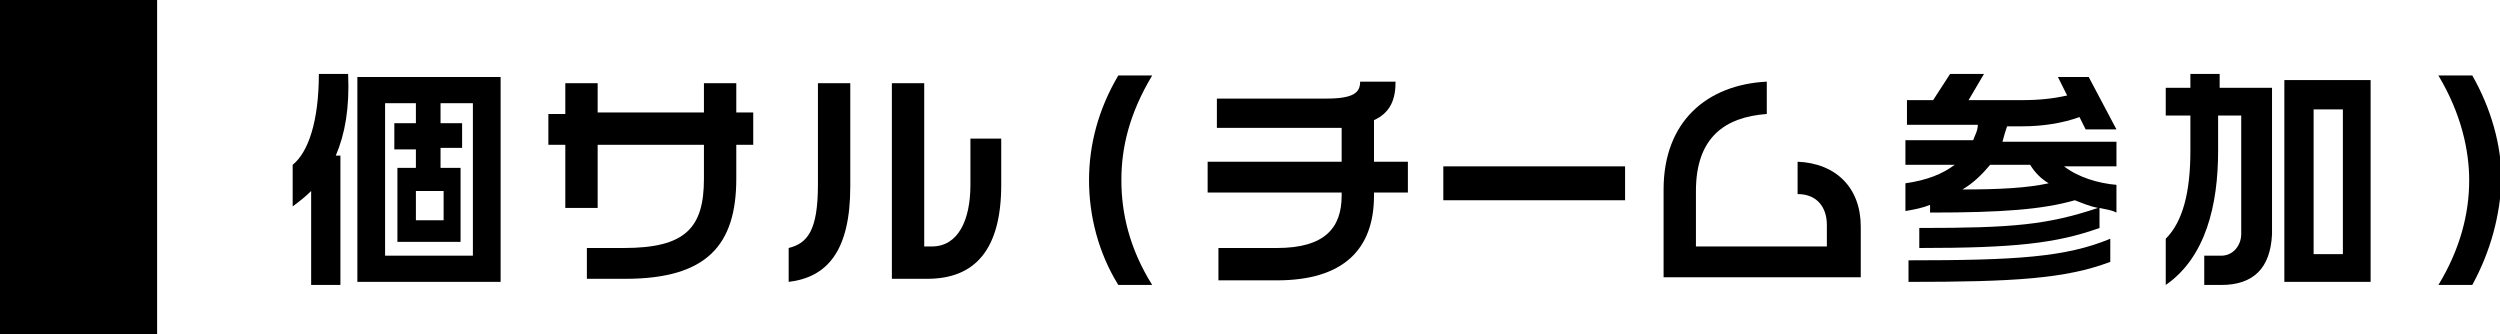 <?xml version="1.0" encoding="utf-8"?>
<!-- Generator: Adobe Illustrator 19.2.1, SVG Export Plug-In . SVG Version: 6.00 Build 0)  -->
<svg version="1.1" xmlns="http://www.w3.org/2000/svg" xmlns:xlink="http://www.w3.org/1999/xlink" x="0px" y="0px" width="162.3px"
	 height="21.7px" viewBox="0 0 162.3 21.7" style="enable-background:new 0 0 162.3 21.7;" xml:space="preserve">
<g id="レイヤー_1">
	<g id="レイヤー_1_1_">
		<rect width="10.2" height="21.7"/>
	</g>
</g>
<g id="レイヤー_2_1_">
	<g>
		<path d="M21.8,10.1h0.3v8.4h-1.9v-6.1c-0.4,0.4-0.8,0.7-1.2,1v-2.7c1-0.8,1.7-2.8,1.7-5.9h1.9C22.7,7,22.4,8.7,21.8,10.1z
			 M23.2,18.3V5h9.3v13.3H23.2z M30.7,6.7h-2.1V8h1.4v1.6h-1.4v1.3h1.3v4.8h-4.1v-4.8H27V9.7h-1.4V8H27V6.7H25v9.9h5.7V6.7z
			 M28.7,12.4H27v1.9h1.8V12.4z"/>
		<path d="M47.8,9.4v2.2c0,4.3-1.9,6.5-7.2,6.5h-2.5v-2h2.4c4,0,5.2-1.3,5.2-4.5V9.4h-6.9v4.1h-2.1V9.4h-1.1V7.4h1.1V5.4h2.1v1.9
			h6.9V5.4h2.1v1.9h1.1v2.1H47.8z"/>
		<path d="M51.2,18.3v-2.2c1.2-0.3,1.9-1.1,1.9-4.1V5.4h2.1v6.7C55.2,16.3,53.7,18,51.2,18.3z M60.2,18.1h-2.3V5.4H60V16h0.5
			c1.7,0,2.5-1.7,2.5-4V9H65v3C65,16.2,63.3,18.1,60.2,18.1z"/>
		<path d="M72.6,18.5c-1.3-2.1-1.9-4.5-1.9-6.8c0-2.3,0.6-4.6,1.9-6.8h2.2c-1.5,2.5-2,4.7-2,6.8c0,2.1,0.5,4.4,2,6.8H72.6z"/>
		<path d="M89.2,12.5v0.2c0,3.5-2,5.5-6.3,5.5h-3.8v-2.1h3.8c3.1,0,4.2-1.3,4.2-3.4v-0.2h-8.7v-2h8.7V8.3c-0.3,0-0.6,0-0.9,0H79V6.4
			h7.1c1.8,0,2.2-0.4,2.2-1.1h2.3c0,1.1-0.3,2-1.4,2.5v2.7h2.2v2H89.2z"/>
		<path d="M93.7,13v-2.2h11.8V13H93.7z"/>
		<path d="M108,17.9v-5.6c0-4.4,2.8-6.8,6.7-7v2.1c-2.7,0.2-4.6,1.5-4.6,5V16h8.5v-1.4c0-1.1-0.6-2-1.9-2v-2.1
			c2.5,0.1,4.1,1.7,4.1,4.2v3.3H108z"/>
		<path d="M136.3,13.5v1.3c-2.8,1-5.5,1.3-11.7,1.3v-1.3c6.1,0,8.3-0.2,11.6-1.3c-0.5-0.1-1-0.3-1.5-0.5c-2.1,0.6-4.7,0.8-9.4,0.8
			v-0.5c-0.5,0.2-1,0.3-1.6,0.4v-1.8c1.4-0.2,2.4-0.6,3.2-1.2h-3.2V9.1h4.4c0.1-0.3,0.3-0.6,0.3-1h-4.6V6.5h1.7l1.1-1.7h2.2l-1,1.7
			h3.5c1.1,0,2-0.1,2.9-0.3L133.6,5h2l1.8,3.4h-2L135,7.6c-1.1,0.4-2.4,0.6-3.7,0.6h-1c-0.1,0.3-0.2,0.6-0.3,1h7.4v1.6H134
			c0.9,0.7,2.2,1.1,3.4,1.2v1.8C137,13.6,136.7,13.6,136.3,13.5z M123.9,18.3v-1.4c7,0,10.2-0.2,13.1-1.4V17
			C134.1,18.1,130.7,18.3,123.9,18.3z M131.8,10.7h-2.6c-0.5,0.6-1.1,1.2-1.8,1.6c2.5,0,4.2-0.1,5.6-0.4
			C132.5,11.6,132.1,11.2,131.8,10.7z"/>
		<path d="M144.2,18.5h-1.1v-1.9h1.1c0.8,0,1.3-0.7,1.3-1.4V7.5H144v2.3c0,3.5-0.8,6.9-3.4,8.7v-3c1.1-1.1,1.6-3,1.6-5.7V7.5h-1.6
			V5.7h1.6V4.8h1.9v0.9h3.4v9.5C147.4,17.4,146.3,18.5,144.2,18.5z M148.3,18.3V5.2h5.6v13.1H148.3z M152.1,7.1h-1.9v9.4h1.9V7.1z"
			/>
		<path d="M160.5,18.5h-2.2c1.4-2.3,2-4.6,2-6.8c0-1.9-0.5-4.3-2-6.8h2.2c1.2,2.1,1.9,4.5,1.9,6.8C162.3,14,161.7,16.3,160.5,18.5z"
			/>
	</g>
</g>
</svg>
